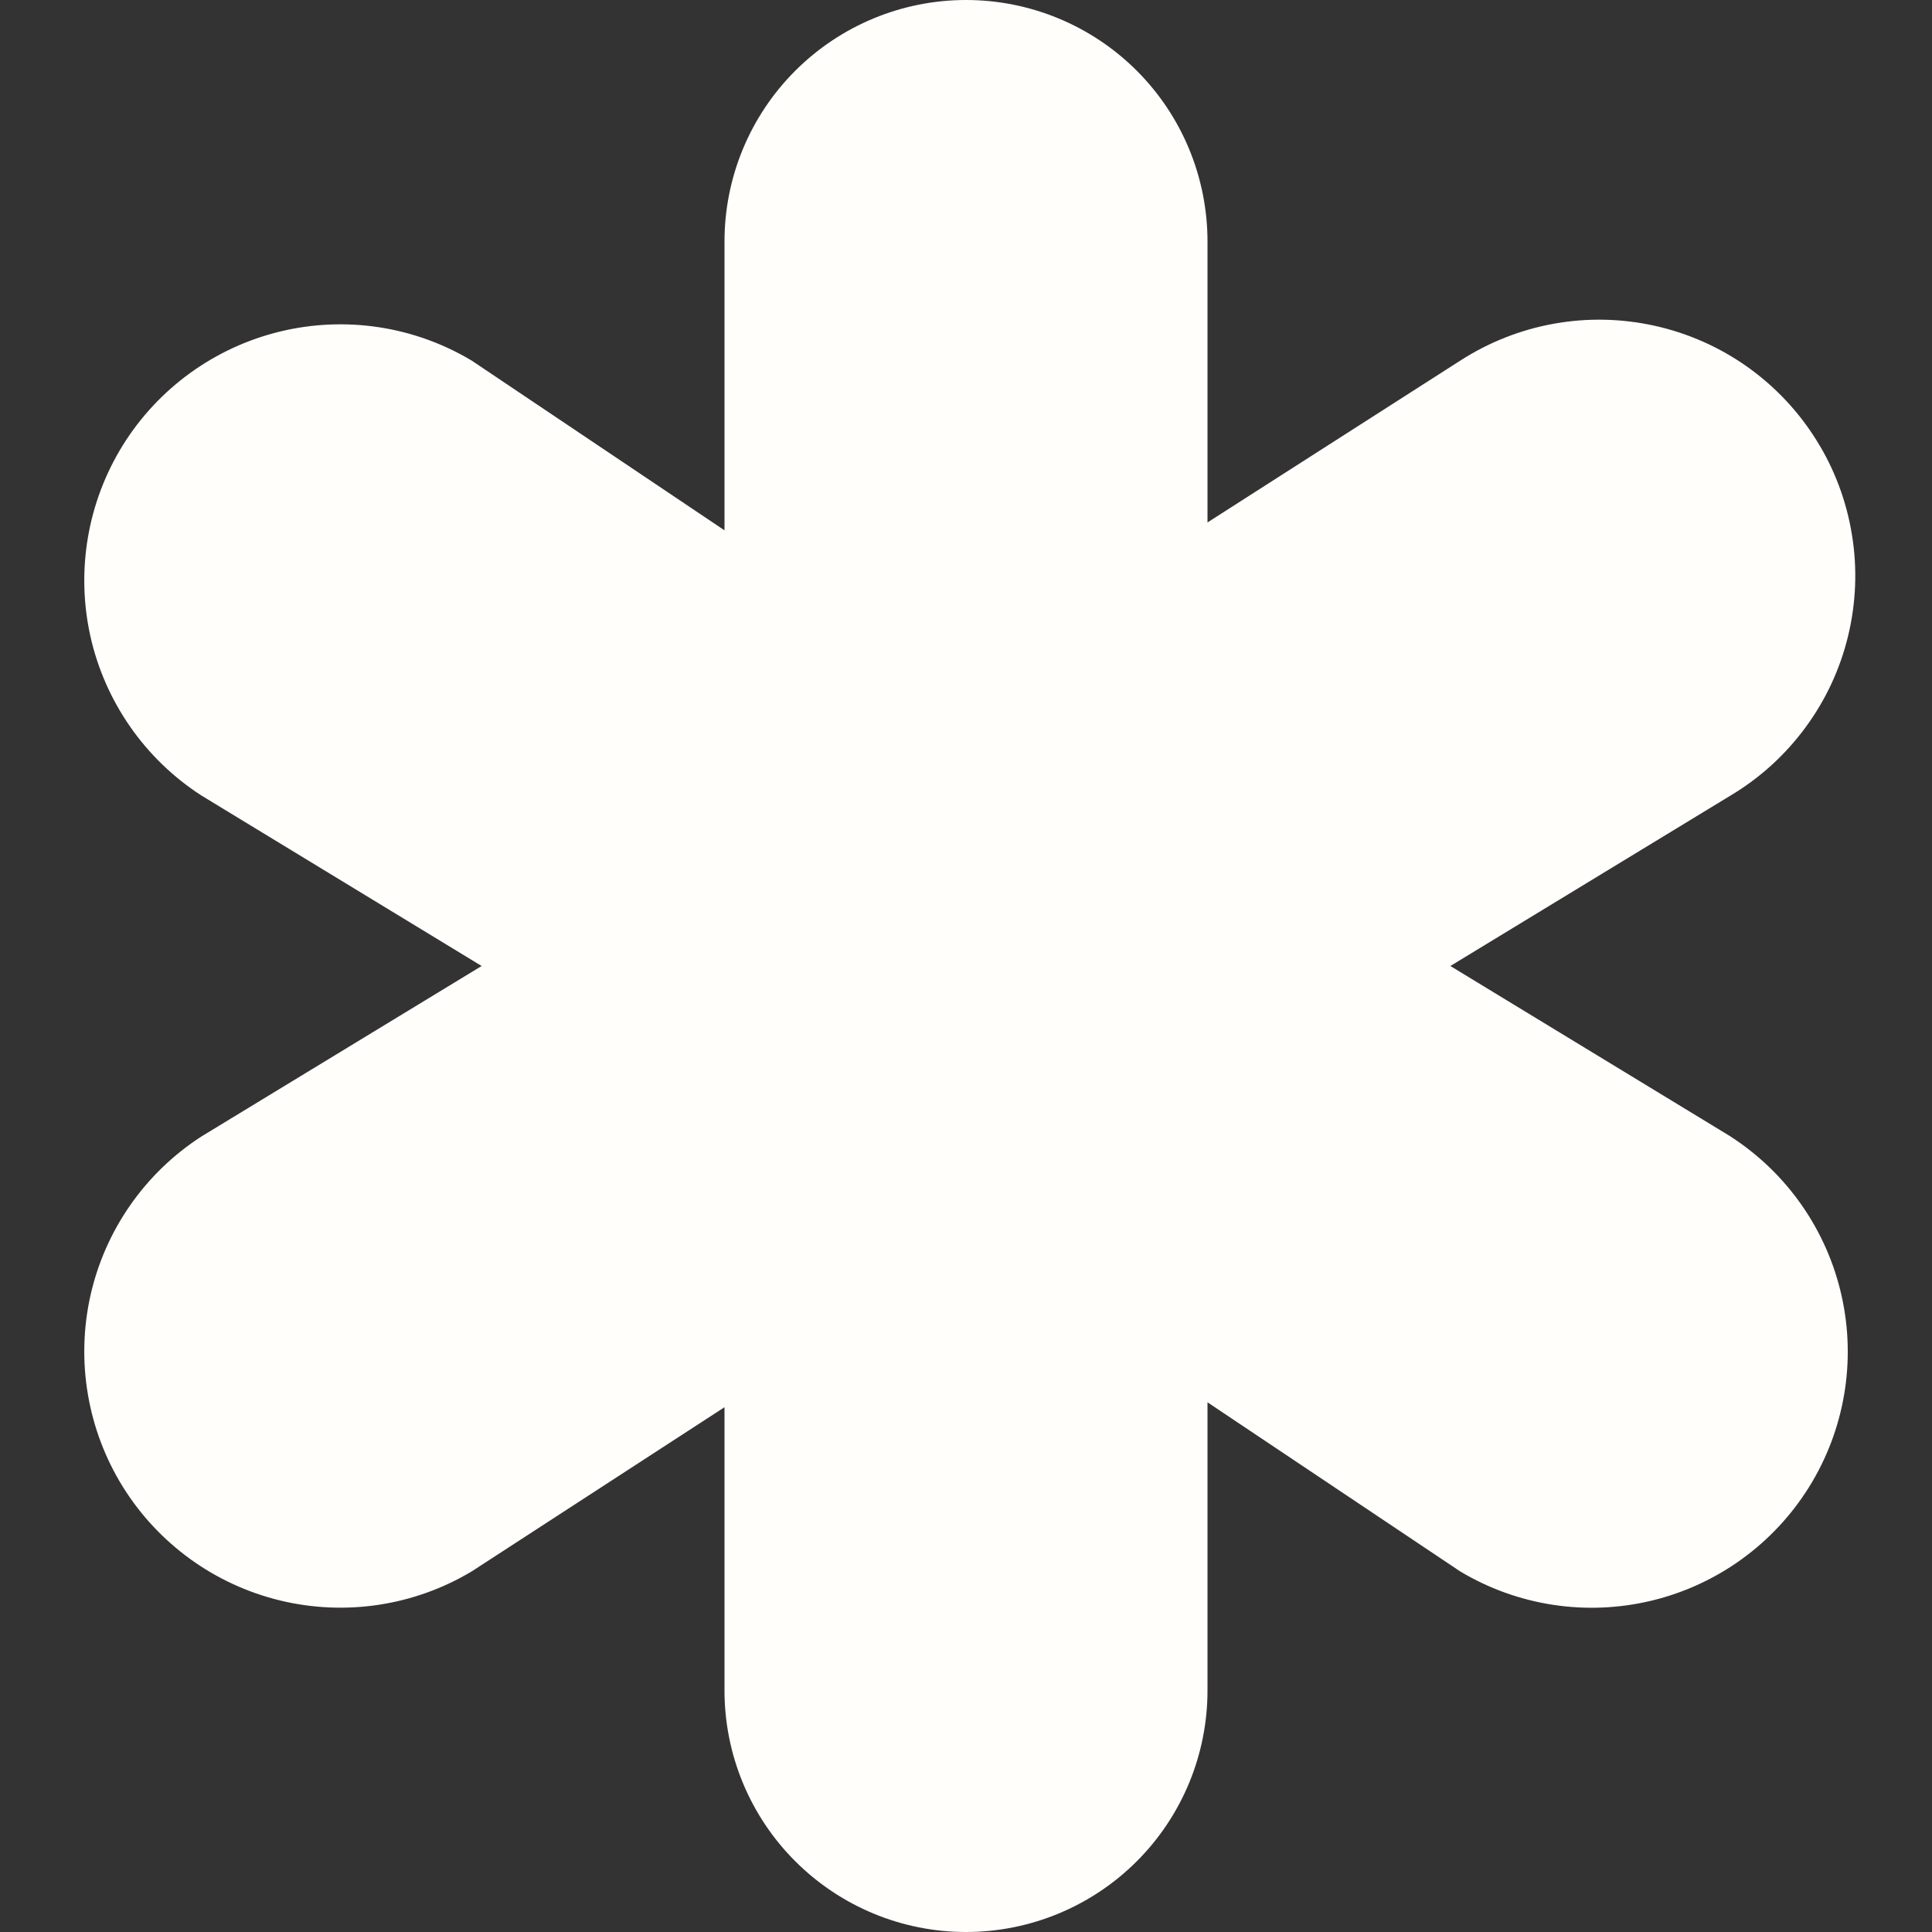 <?xml version="1.0" encoding="UTF-8"?> <svg xmlns="http://www.w3.org/2000/svg" width="24" height="24" viewBox="0 0 24 24" fill="none"><rect x="0" y="0" width="24" height="24" fill="#333333" stroke="none"/><path d="M21.5 14.119L18.017 12L21.5 9.881C21.863 9.664 22.178 9.377 22.428 9.037C22.679 8.697 22.859 8.31 22.958 7.899C23.057 7.489 23.074 7.063 23.006 6.646C22.939 6.229 22.79 5.829 22.566 5.471C22.343 5.112 22.051 4.802 21.706 4.557C21.362 4.313 20.972 4.14 20.56 4.048C20.148 3.956 19.721 3.946 19.305 4.021C18.89 4.095 18.493 4.252 18.138 4.481L15 6.49V3C15 2.204 14.684 1.441 14.122 0.879C13.559 0.316 12.796 0 12 0C11.205 0 10.442 0.316 9.879 0.879C9.316 1.441 9 2.204 9 3V6.588L5.862 4.481C5.147 4.052 4.291 3.922 3.481 4.118C2.67 4.314 1.968 4.821 1.527 5.529C1.087 6.237 0.942 7.09 1.123 7.904C1.305 8.718 1.8 9.428 2.5 9.881L5.983 12L2.5 14.119C1.8 14.572 1.305 15.282 1.123 16.096C0.942 16.91 1.087 17.763 1.527 18.471C1.968 19.179 2.67 19.686 3.481 19.882C4.291 20.078 5.147 19.948 5.862 19.519L9 17.481V21C9 21.796 9.316 22.559 9.879 23.121C10.442 23.684 11.205 24 12 24C12.796 24 13.559 23.684 14.122 23.121C14.684 22.559 15 21.796 15 21V17.42L18.138 19.52C18.854 19.949 19.709 20.079 20.52 19.883C21.331 19.687 22.032 19.18 22.473 18.472C22.914 17.764 23.059 16.911 22.877 16.097C22.695 15.283 22.201 14.573 21.5 14.12V14.119Z" fill="#FFFEFB"></path></svg> 